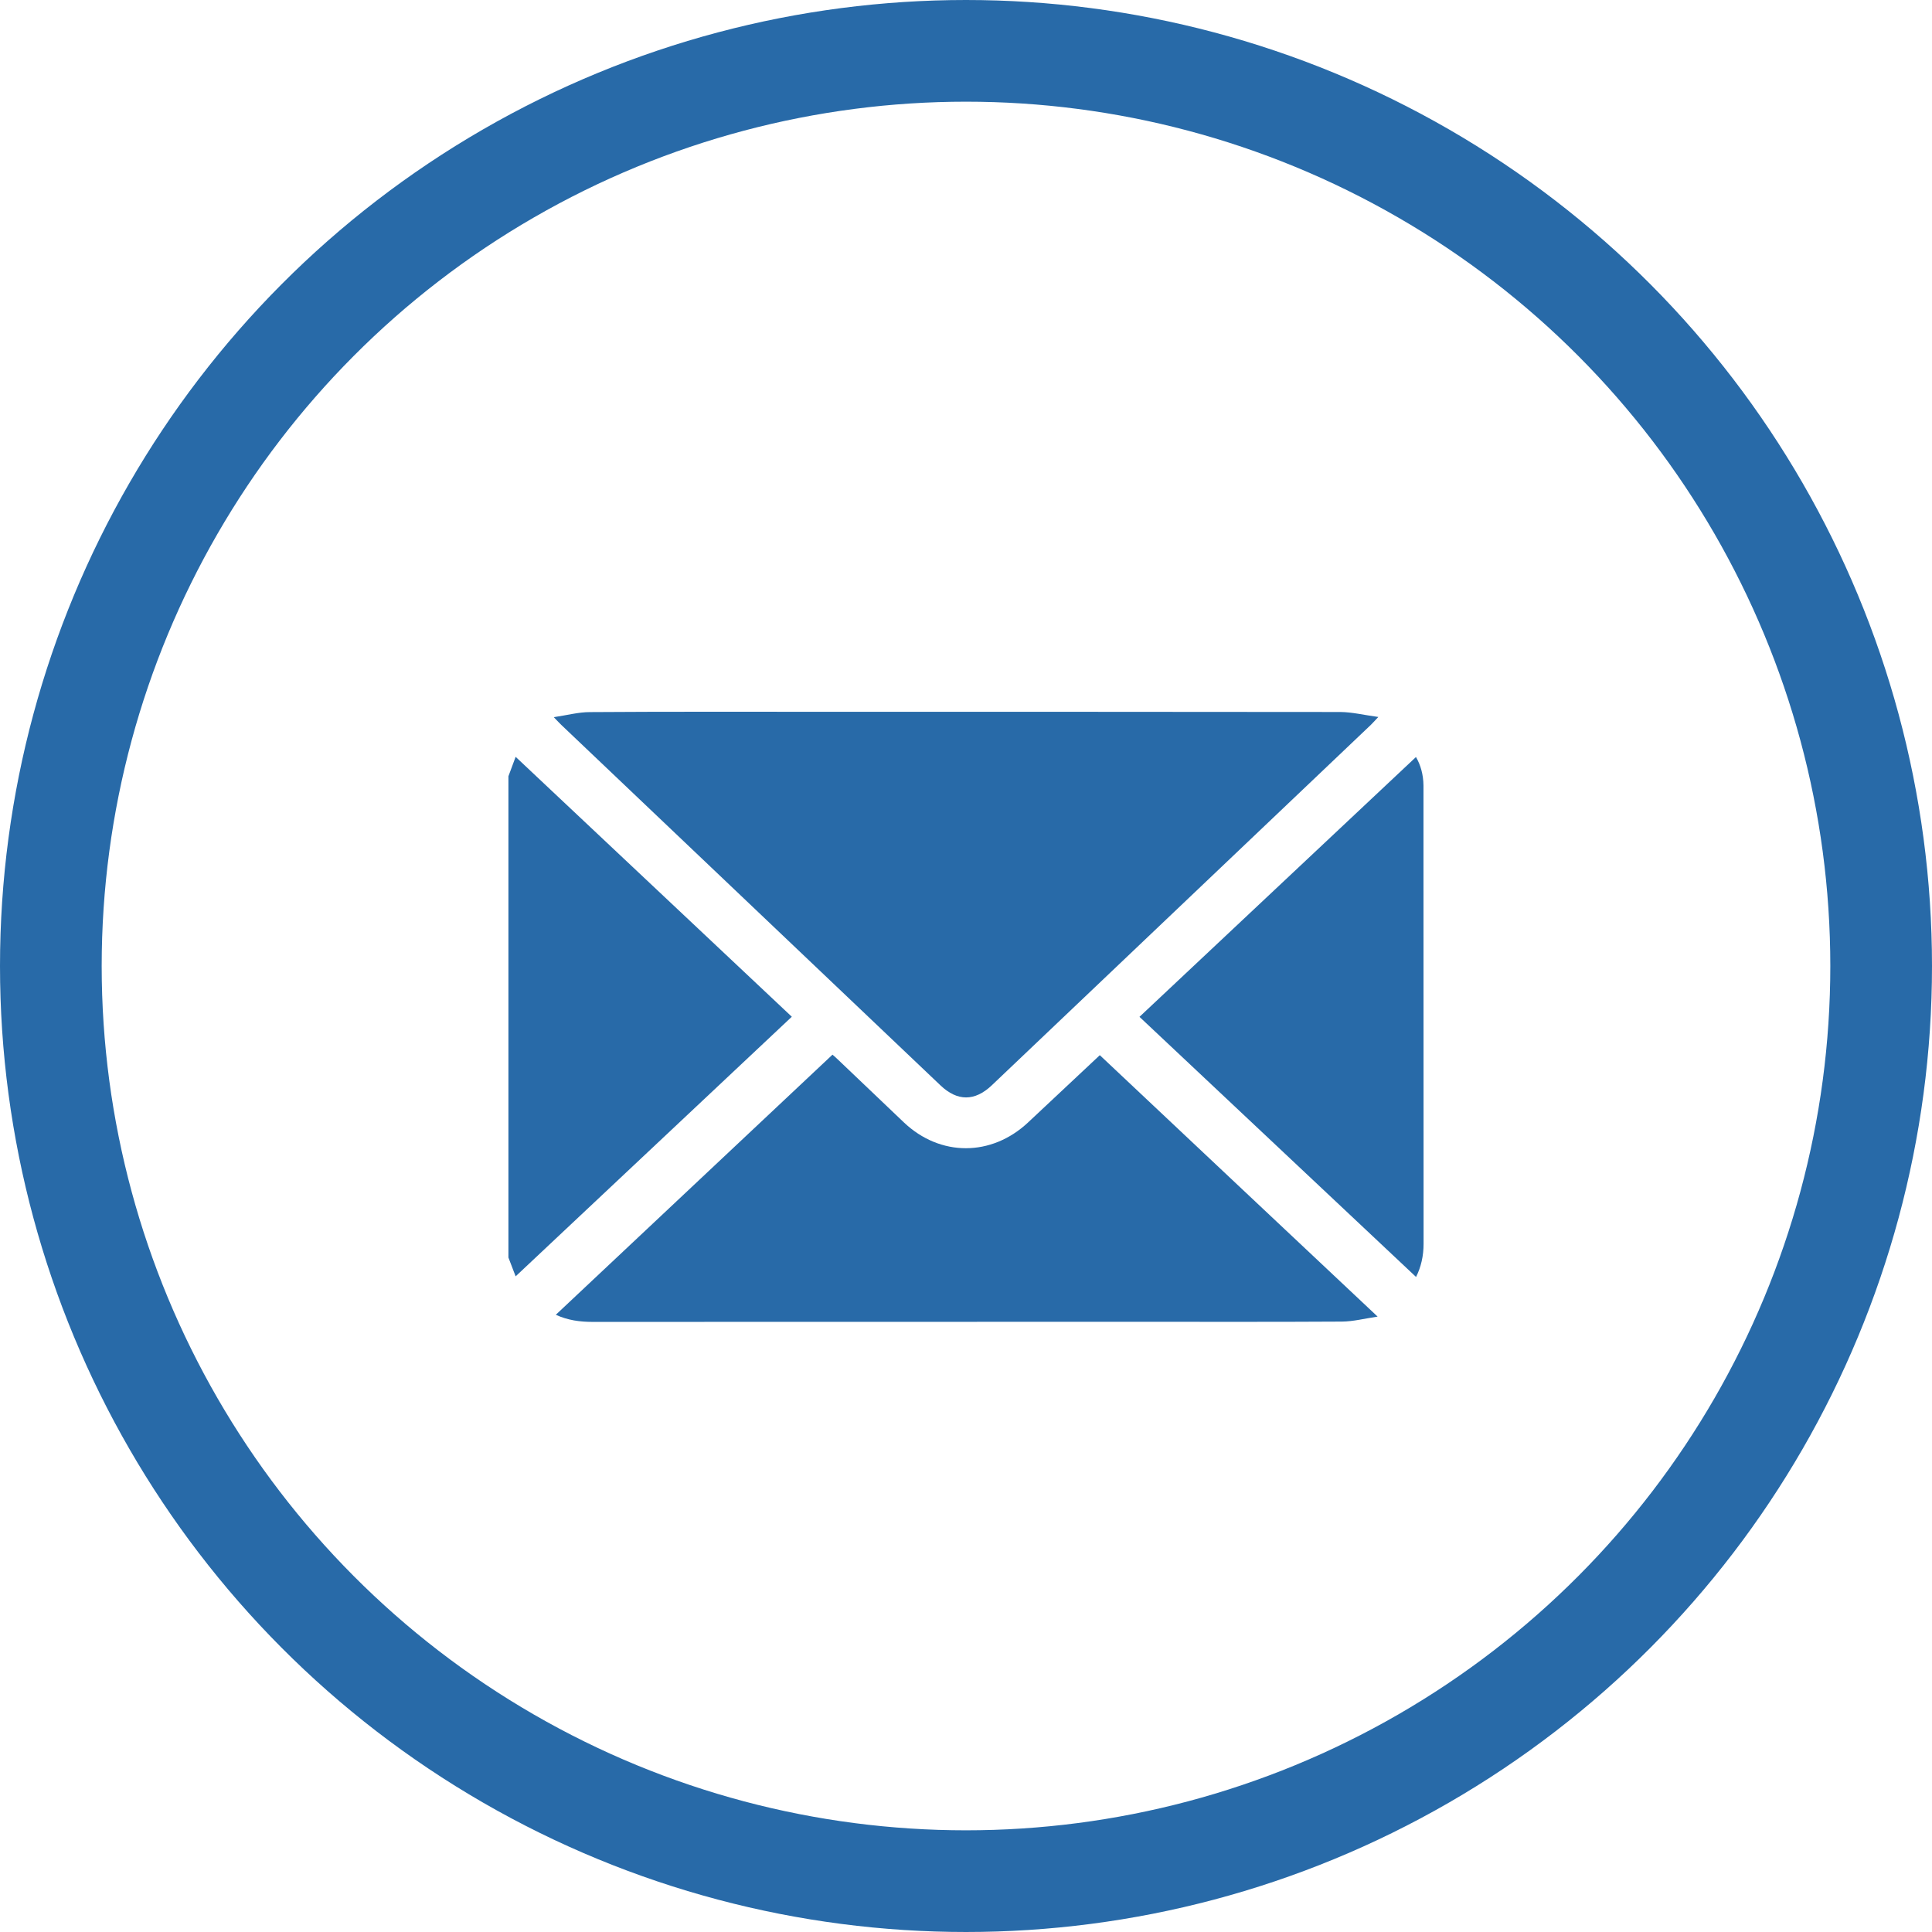 <svg width="19" height="19" viewBox="0 0 19 19" fill="none" xmlns="http://www.w3.org/2000/svg">
<g clip-path="url(#clip0_247_23)">
<path d="M5 7.634C5.025 7.567 5.05 7.5 5.071 7.443C5.977 8.295 6.881 9.147 7.787 9.999C6.884 10.848 5.978 11.699 5.071 12.552C5.052 12.502 5.026 12.434 5 12.367C5 10.789 5 9.211 5 7.634Z" fill="#286AA8"/>
<path d="M5.446 7.053C5.58 7.033 5.69 7.003 5.801 7.003C6.542 6.998 7.283 7 8.024 7C9.743 7 11.462 7 13.181 7.002C13.298 7.003 13.414 7.032 13.555 7.051C13.515 7.093 13.499 7.112 13.481 7.129C12.238 8.311 10.995 9.492 9.753 10.674C9.586 10.832 9.415 10.832 9.249 10.674C8.006 9.493 6.763 8.311 5.52 7.129C5.502 7.112 5.486 7.094 5.446 7.053Z" fill="#286AA8"/>
<path d="M5.466 12.93C6.375 12.076 7.278 11.227 8.187 10.372C8.192 10.376 8.213 10.394 8.233 10.413C8.452 10.621 8.671 10.831 8.89 11.039C9.247 11.377 9.751 11.376 10.111 11.038C10.35 10.814 10.589 10.589 10.816 10.377C11.717 11.226 12.622 12.077 13.548 12.948C13.42 12.967 13.309 12.996 13.198 12.997C12.522 13.001 11.845 12.999 11.169 12.999C9.388 12.999 7.608 12.999 5.827 13C5.702 13 5.584 12.984 5.466 12.93Z" fill="#286AA8"/>
<path d="M13.926 12.558C13.017 11.703 12.113 10.853 11.206 10C12.113 9.148 13.017 8.298 13.925 7.445C13.971 7.522 13.998 7.62 13.999 7.725C13.999 7.961 13.999 8.197 13.999 8.433C13.999 9.7 13.999 10.966 14 12.232C14 12.351 13.975 12.461 13.926 12.558Z" fill="#286AA8"/>
</g>
<circle cx="9.5" cy="9.5" r="9" stroke="#286AA8"/>
<defs>
<clipPath id="clip0_247_23">
<rect width="9" height="6" fill="white" transform="translate(5 7)"/>
</clipPath>
</defs>
</svg>
